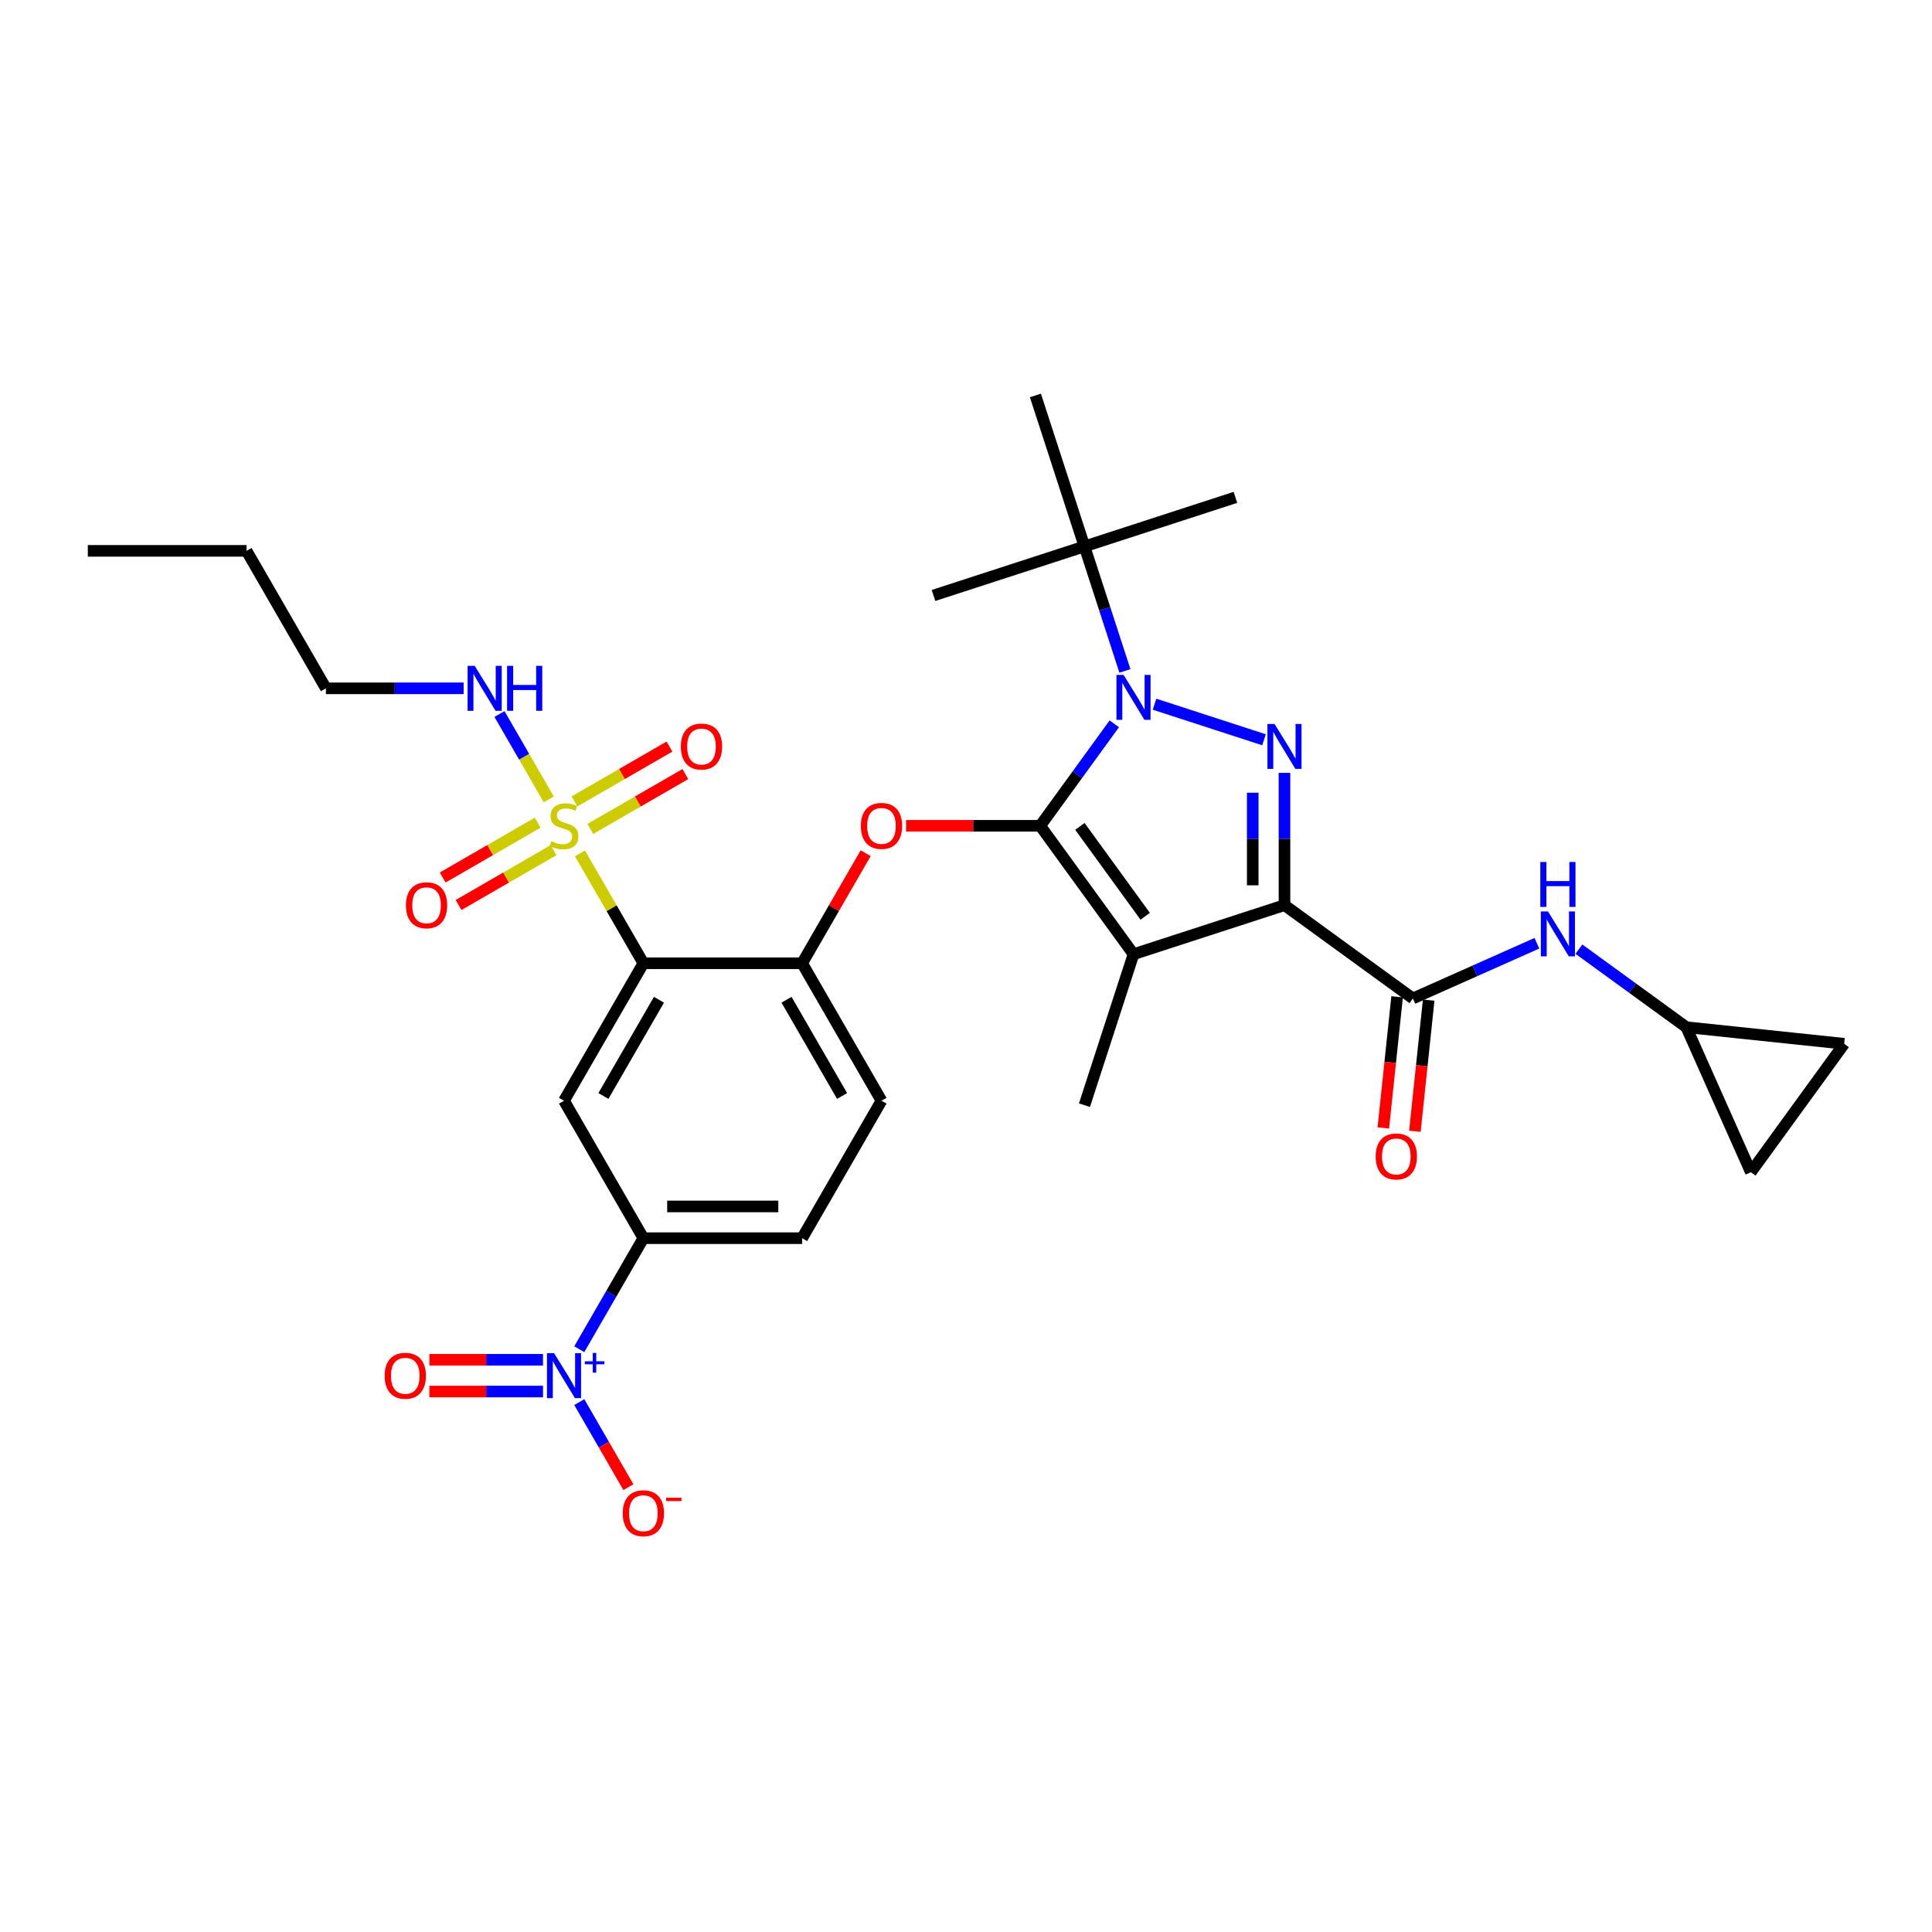 <?xml version='1.0' encoding='iso-8859-1'?>
<svg version='1.1' baseProfile='full'
              xmlns='http://www.w3.org/2000/svg'
                      xmlns:rdkit='http://www.rdkit.org/xml'
                      xmlns:xlink='http://www.w3.org/1999/xlink'
                  xml:space='preserve'
width='1000px' height='1000px' viewBox='0 0 1000 1000'>
<!-- END OF HEADER -->
<rect style='opacity:1.0;fill:#FFFFFF;stroke:none' width='1000' height='1000' x='0' y='0'> </rect>
<path class='bond-0' d='M 872.836,531.675 L 906.253,606.732' style='fill:none;fill-rule:evenodd;stroke:#000000;stroke-width:6px;stroke-linecap:butt;stroke-linejoin:miter;stroke-opacity:1' />
<path class='bond-1' d='M 872.836,531.675 L 954.545,540.263' style='fill:none;fill-rule:evenodd;stroke:#000000;stroke-width:6px;stroke-linecap:butt;stroke-linejoin:miter;stroke-opacity:1' />
<path class='bond-2' d='M 872.836,531.675 L 845.041,511.481' style='fill:none;fill-rule:evenodd;stroke:#000000;stroke-width:6px;stroke-linecap:butt;stroke-linejoin:miter;stroke-opacity:1' />
<path class='bond-2' d='M 845.041,511.481 L 817.245,491.287' style='fill:none;fill-rule:evenodd;stroke:#0000FF;stroke-width:6px;stroke-linecap:butt;stroke-linejoin:miter;stroke-opacity:1' />
<path class='bond-3' d='M 731.311,516.801 L 763.4,502.513' style='fill:none;fill-rule:evenodd;stroke:#000000;stroke-width:6px;stroke-linecap:butt;stroke-linejoin:miter;stroke-opacity:1' />
<path class='bond-3' d='M 763.4,502.513 L 795.49,488.226' style='fill:none;fill-rule:evenodd;stroke:#0000FF;stroke-width:6px;stroke-linecap:butt;stroke-linejoin:miter;stroke-opacity:1' />
<path class='bond-4' d='M 723.14,515.942 L 719.572,549.887' style='fill:none;fill-rule:evenodd;stroke:#000000;stroke-width:6px;stroke-linecap:butt;stroke-linejoin:miter;stroke-opacity:1' />
<path class='bond-4' d='M 719.572,549.887 L 716.004,583.832' style='fill:none;fill-rule:evenodd;stroke:#FF0000;stroke-width:6px;stroke-linecap:butt;stroke-linejoin:miter;stroke-opacity:1' />
<path class='bond-4' d='M 739.482,517.659 L 735.914,551.604' style='fill:none;fill-rule:evenodd;stroke:#000000;stroke-width:6px;stroke-linecap:butt;stroke-linejoin:miter;stroke-opacity:1' />
<path class='bond-4' d='M 735.914,551.604 L 732.346,585.55' style='fill:none;fill-rule:evenodd;stroke:#FF0000;stroke-width:6px;stroke-linecap:butt;stroke-linejoin:miter;stroke-opacity:1' />
<path class='bond-5' d='M 731.311,516.801 L 664.843,468.508' style='fill:none;fill-rule:evenodd;stroke:#000000;stroke-width:6px;stroke-linecap:butt;stroke-linejoin:miter;stroke-opacity:1' />
<path class='bond-6' d='M 906.253,606.732 L 954.545,540.263' style='fill:none;fill-rule:evenodd;stroke:#000000;stroke-width:6px;stroke-linecap:butt;stroke-linejoin:miter;stroke-opacity:1' />
<path class='bond-7' d='M 582.257,347.272 L 571.786,315.047' style='fill:none;fill-rule:evenodd;stroke:#0000FF;stroke-width:6px;stroke-linecap:butt;stroke-linejoin:miter;stroke-opacity:1' />
<path class='bond-7' d='M 571.786,315.047 L 561.315,282.822' style='fill:none;fill-rule:evenodd;stroke:#000000;stroke-width:6px;stroke-linecap:butt;stroke-linejoin:miter;stroke-opacity:1' />
<path class='bond-8' d='M 597.582,364.495 L 654.251,382.907' style='fill:none;fill-rule:evenodd;stroke:#0000FF;stroke-width:6px;stroke-linecap:butt;stroke-linejoin:miter;stroke-opacity:1' />
<path class='bond-9' d='M 576.759,374.648 L 557.586,401.038' style='fill:none;fill-rule:evenodd;stroke:#0000FF;stroke-width:6px;stroke-linecap:butt;stroke-linejoin:miter;stroke-opacity:1' />
<path class='bond-9' d='M 557.586,401.038 L 538.412,427.429' style='fill:none;fill-rule:evenodd;stroke:#000000;stroke-width:6px;stroke-linecap:butt;stroke-linejoin:miter;stroke-opacity:1' />
<path class='bond-10' d='M 664.843,400.037 L 664.843,434.272' style='fill:none;fill-rule:evenodd;stroke:#0000FF;stroke-width:6px;stroke-linecap:butt;stroke-linejoin:miter;stroke-opacity:1' />
<path class='bond-10' d='M 664.843,434.272 L 664.843,468.508' style='fill:none;fill-rule:evenodd;stroke:#000000;stroke-width:6px;stroke-linecap:butt;stroke-linejoin:miter;stroke-opacity:1' />
<path class='bond-10' d='M 648.411,410.307 L 648.411,434.272' style='fill:none;fill-rule:evenodd;stroke:#0000FF;stroke-width:6px;stroke-linecap:butt;stroke-linejoin:miter;stroke-opacity:1' />
<path class='bond-10' d='M 648.411,434.272 L 648.411,458.238' style='fill:none;fill-rule:evenodd;stroke:#000000;stroke-width:6px;stroke-linecap:butt;stroke-linejoin:miter;stroke-opacity:1' />
<path class='bond-11' d='M 664.843,468.508 L 586.704,493.897' style='fill:none;fill-rule:evenodd;stroke:#000000;stroke-width:6px;stroke-linecap:butt;stroke-linejoin:miter;stroke-opacity:1' />
<path class='bond-12' d='M 586.704,493.897 L 538.412,427.429' style='fill:none;fill-rule:evenodd;stroke:#000000;stroke-width:6px;stroke-linecap:butt;stroke-linejoin:miter;stroke-opacity:1' />
<path class='bond-12' d='M 592.754,474.268 L 558.949,427.74' style='fill:none;fill-rule:evenodd;stroke:#000000;stroke-width:6px;stroke-linecap:butt;stroke-linejoin:miter;stroke-opacity:1' />
<path class='bond-13' d='M 586.704,493.897 L 561.315,572.035' style='fill:none;fill-rule:evenodd;stroke:#000000;stroke-width:6px;stroke-linecap:butt;stroke-linejoin:miter;stroke-opacity:1' />
<path class='bond-14' d='M 538.412,427.429 L 503.7,427.429' style='fill:none;fill-rule:evenodd;stroke:#000000;stroke-width:6px;stroke-linecap:butt;stroke-linejoin:miter;stroke-opacity:1' />
<path class='bond-14' d='M 503.7,427.429 L 468.987,427.429' style='fill:none;fill-rule:evenodd;stroke:#FF0000;stroke-width:6px;stroke-linecap:butt;stroke-linejoin:miter;stroke-opacity:1' />
<path class='bond-15' d='M 168.694,356.276 L 127.614,285.124' style='fill:none;fill-rule:evenodd;stroke:#000000;stroke-width:6px;stroke-linecap:butt;stroke-linejoin:miter;stroke-opacity:1' />
<path class='bond-16' d='M 168.694,356.276 L 204.335,356.276' style='fill:none;fill-rule:evenodd;stroke:#000000;stroke-width:6px;stroke-linecap:butt;stroke-linejoin:miter;stroke-opacity:1' />
<path class='bond-16' d='M 204.335,356.276 L 239.976,356.276' style='fill:none;fill-rule:evenodd;stroke:#0000FF;stroke-width:6px;stroke-linecap:butt;stroke-linejoin:miter;stroke-opacity:1' />
<path class='bond-17' d='M 448.065,441.609 L 431.619,470.095' style='fill:none;fill-rule:evenodd;stroke:#FF0000;stroke-width:6px;stroke-linecap:butt;stroke-linejoin:miter;stroke-opacity:1' />
<path class='bond-17' d='M 431.619,470.095 L 415.173,498.581' style='fill:none;fill-rule:evenodd;stroke:#000000;stroke-width:6px;stroke-linecap:butt;stroke-linejoin:miter;stroke-opacity:1' />
<path class='bond-18' d='M 278.311,425.806 L 253.722,440.003' style='fill:none;fill-rule:evenodd;stroke:#CCCC00;stroke-width:6px;stroke-linecap:butt;stroke-linejoin:miter;stroke-opacity:1' />
<path class='bond-18' d='M 253.722,440.003 L 229.133,454.199' style='fill:none;fill-rule:evenodd;stroke:#FF0000;stroke-width:6px;stroke-linecap:butt;stroke-linejoin:miter;stroke-opacity:1' />
<path class='bond-18' d='M 286.527,440.037 L 261.938,454.233' style='fill:none;fill-rule:evenodd;stroke:#CCCC00;stroke-width:6px;stroke-linecap:butt;stroke-linejoin:miter;stroke-opacity:1' />
<path class='bond-18' d='M 261.938,454.233 L 237.349,468.43' style='fill:none;fill-rule:evenodd;stroke:#FF0000;stroke-width:6px;stroke-linecap:butt;stroke-linejoin:miter;stroke-opacity:1' />
<path class='bond-19' d='M 305.555,429.051 L 330.144,414.854' style='fill:none;fill-rule:evenodd;stroke:#CCCC00;stroke-width:6px;stroke-linecap:butt;stroke-linejoin:miter;stroke-opacity:1' />
<path class='bond-19' d='M 330.144,414.854 L 354.733,400.658' style='fill:none;fill-rule:evenodd;stroke:#FF0000;stroke-width:6px;stroke-linecap:butt;stroke-linejoin:miter;stroke-opacity:1' />
<path class='bond-19' d='M 297.339,414.82 L 321.928,400.624' style='fill:none;fill-rule:evenodd;stroke:#CCCC00;stroke-width:6px;stroke-linecap:butt;stroke-linejoin:miter;stroke-opacity:1' />
<path class='bond-19' d='M 321.928,400.624 L 346.517,386.427' style='fill:none;fill-rule:evenodd;stroke:#FF0000;stroke-width:6px;stroke-linecap:butt;stroke-linejoin:miter;stroke-opacity:1' />
<path class='bond-20' d='M 284.05,413.774 L 271.289,391.672' style='fill:none;fill-rule:evenodd;stroke:#CCCC00;stroke-width:6px;stroke-linecap:butt;stroke-linejoin:miter;stroke-opacity:1' />
<path class='bond-20' d='M 271.289,391.672 L 258.529,369.57' style='fill:none;fill-rule:evenodd;stroke:#0000FF;stroke-width:6px;stroke-linecap:butt;stroke-linejoin:miter;stroke-opacity:1' />
<path class='bond-21' d='M 300.177,441.708 L 316.595,470.144' style='fill:none;fill-rule:evenodd;stroke:#CCCC00;stroke-width:6px;stroke-linecap:butt;stroke-linejoin:miter;stroke-opacity:1' />
<path class='bond-21' d='M 316.595,470.144 L 333.013,498.581' style='fill:none;fill-rule:evenodd;stroke:#000000;stroke-width:6px;stroke-linecap:butt;stroke-linejoin:miter;stroke-opacity:1' />
<path class='bond-22' d='M 561.315,282.822 L 639.454,257.433' style='fill:none;fill-rule:evenodd;stroke:#000000;stroke-width:6px;stroke-linecap:butt;stroke-linejoin:miter;stroke-opacity:1' />
<path class='bond-23' d='M 561.315,282.822 L 483.177,308.21' style='fill:none;fill-rule:evenodd;stroke:#000000;stroke-width:6px;stroke-linecap:butt;stroke-linejoin:miter;stroke-opacity:1' />
<path class='bond-24' d='M 561.315,282.822 L 535.927,204.683' style='fill:none;fill-rule:evenodd;stroke:#000000;stroke-width:6px;stroke-linecap:butt;stroke-linejoin:miter;stroke-opacity:1' />
<path class='bond-25' d='M 127.614,285.124 L 45.455,285.124' style='fill:none;fill-rule:evenodd;stroke:#000000;stroke-width:6px;stroke-linecap:butt;stroke-linejoin:miter;stroke-opacity:1' />
<path class='bond-26' d='M 333.013,498.581 L 291.933,569.733' style='fill:none;fill-rule:evenodd;stroke:#000000;stroke-width:6px;stroke-linecap:butt;stroke-linejoin:miter;stroke-opacity:1' />
<path class='bond-26' d='M 341.082,517.47 L 312.326,567.276' style='fill:none;fill-rule:evenodd;stroke:#000000;stroke-width:6px;stroke-linecap:butt;stroke-linejoin:miter;stroke-opacity:1' />
<path class='bond-27' d='M 333.013,498.581 L 415.173,498.581' style='fill:none;fill-rule:evenodd;stroke:#000000;stroke-width:6px;stroke-linecap:butt;stroke-linejoin:miter;stroke-opacity:1' />
<path class='bond-28' d='M 299.836,698.35 L 316.424,669.618' style='fill:none;fill-rule:evenodd;stroke:#0000FF;stroke-width:6px;stroke-linecap:butt;stroke-linejoin:miter;stroke-opacity:1' />
<path class='bond-28' d='M 316.424,669.618 L 333.013,640.885' style='fill:none;fill-rule:evenodd;stroke:#000000;stroke-width:6px;stroke-linecap:butt;stroke-linejoin:miter;stroke-opacity:1' />
<path class='bond-29' d='M 299.836,725.725 L 312.549,747.746' style='fill:none;fill-rule:evenodd;stroke:#0000FF;stroke-width:6px;stroke-linecap:butt;stroke-linejoin:miter;stroke-opacity:1' />
<path class='bond-29' d='M 312.549,747.746 L 325.263,769.766' style='fill:none;fill-rule:evenodd;stroke:#FF0000;stroke-width:6px;stroke-linecap:butt;stroke-linejoin:miter;stroke-opacity:1' />
<path class='bond-30' d='M 281.055,703.822 L 251.646,703.822' style='fill:none;fill-rule:evenodd;stroke:#0000FF;stroke-width:6px;stroke-linecap:butt;stroke-linejoin:miter;stroke-opacity:1' />
<path class='bond-30' d='M 251.646,703.822 L 222.236,703.822' style='fill:none;fill-rule:evenodd;stroke:#FF0000;stroke-width:6px;stroke-linecap:butt;stroke-linejoin:miter;stroke-opacity:1' />
<path class='bond-30' d='M 281.055,720.254 L 251.646,720.254' style='fill:none;fill-rule:evenodd;stroke:#0000FF;stroke-width:6px;stroke-linecap:butt;stroke-linejoin:miter;stroke-opacity:1' />
<path class='bond-30' d='M 251.646,720.254 L 222.236,720.254' style='fill:none;fill-rule:evenodd;stroke:#FF0000;stroke-width:6px;stroke-linecap:butt;stroke-linejoin:miter;stroke-opacity:1' />
<path class='bond-31' d='M 291.933,569.733 L 333.013,640.885' style='fill:none;fill-rule:evenodd;stroke:#000000;stroke-width:6px;stroke-linecap:butt;stroke-linejoin:miter;stroke-opacity:1' />
<path class='bond-32' d='M 333.013,640.885 L 415.173,640.885' style='fill:none;fill-rule:evenodd;stroke:#000000;stroke-width:6px;stroke-linecap:butt;stroke-linejoin:miter;stroke-opacity:1' />
<path class='bond-32' d='M 345.337,624.453 L 402.849,624.453' style='fill:none;fill-rule:evenodd;stroke:#000000;stroke-width:6px;stroke-linecap:butt;stroke-linejoin:miter;stroke-opacity:1' />
<path class='bond-33' d='M 415.173,498.581 L 456.252,569.733' style='fill:none;fill-rule:evenodd;stroke:#000000;stroke-width:6px;stroke-linecap:butt;stroke-linejoin:miter;stroke-opacity:1' />
<path class='bond-33' d='M 407.104,517.47 L 435.86,567.276' style='fill:none;fill-rule:evenodd;stroke:#000000;stroke-width:6px;stroke-linecap:butt;stroke-linejoin:miter;stroke-opacity:1' />
<path class='bond-34' d='M 415.173,640.885 L 456.252,569.733' style='fill:none;fill-rule:evenodd;stroke:#000000;stroke-width:6px;stroke-linecap:butt;stroke-linejoin:miter;stroke-opacity:1' />
<path  class='atom-2' d='M 801.224 471.749
L 808.849 484.073
Q 809.605 485.289, 810.821 487.491
Q 812.036 489.693, 812.102 489.825
L 812.102 471.749
L 815.191 471.749
L 815.191 495.017
L 812.004 495.017
L 803.821 481.543
Q 802.867 479.965, 801.849 478.158
Q 800.863 476.35, 800.567 475.792
L 800.567 495.017
L 797.544 495.017
L 797.544 471.749
L 801.224 471.749
' fill='#0000FF'/>
<path  class='atom-2' d='M 797.264 446.155
L 800.419 446.155
L 800.419 456.047
L 812.316 456.047
L 812.316 446.155
L 815.471 446.155
L 815.471 469.423
L 812.316 469.423
L 812.316 458.676
L 800.419 458.676
L 800.419 469.423
L 797.264 469.423
L 797.264 446.155
' fill='#0000FF'/>
<path  class='atom-3' d='M 712.042 598.576
Q 712.042 592.989, 714.803 589.867
Q 717.563 586.745, 722.723 586.745
Q 727.883 586.745, 730.643 589.867
Q 733.404 592.989, 733.404 598.576
Q 733.404 604.228, 730.61 607.449
Q 727.817 610.637, 722.723 610.637
Q 717.596 610.637, 714.803 607.449
Q 712.042 604.261, 712.042 598.576
M 722.723 608.008
Q 726.272 608.008, 728.178 605.641
Q 730.117 603.242, 730.117 598.576
Q 730.117 594.008, 728.178 591.707
Q 726.272 589.374, 722.723 589.374
Q 719.174 589.374, 717.235 591.674
Q 715.329 593.975, 715.329 598.576
Q 715.329 603.275, 717.235 605.641
Q 719.174 608.008, 722.723 608.008
' fill='#FF0000'/>
<path  class='atom-5' d='M 581.561 349.326
L 589.185 361.65
Q 589.941 362.866, 591.157 365.068
Q 592.373 367.27, 592.439 367.401
L 592.439 349.326
L 595.528 349.326
L 595.528 372.594
L 592.34 372.594
L 584.157 359.12
Q 583.204 357.542, 582.185 355.735
Q 581.199 353.927, 580.904 353.369
L 580.904 372.594
L 577.88 372.594
L 577.88 349.326
L 581.561 349.326
' fill='#0000FF'/>
<path  class='atom-6' d='M 659.699 374.715
L 667.324 387.039
Q 668.08 388.255, 669.296 390.457
Q 670.512 392.659, 670.577 392.79
L 670.577 374.715
L 673.666 374.715
L 673.666 397.983
L 670.479 397.983
L 662.296 384.508
Q 661.343 382.931, 660.324 381.123
Q 659.338 379.316, 659.042 378.757
L 659.042 397.983
L 656.019 397.983
L 656.019 374.715
L 659.699 374.715
' fill='#0000FF'/>
<path  class='atom-11' d='M 445.572 427.494
Q 445.572 421.907, 448.332 418.785
Q 451.093 415.663, 456.252 415.663
Q 461.412 415.663, 464.173 418.785
Q 466.933 421.907, 466.933 427.494
Q 466.933 433.147, 464.14 436.368
Q 461.346 439.555, 456.252 439.555
Q 451.126 439.555, 448.332 436.368
Q 445.572 433.18, 445.572 427.494
M 456.252 436.926
Q 459.802 436.926, 461.708 434.56
Q 463.647 432.161, 463.647 427.494
Q 463.647 422.926, 461.708 420.626
Q 459.802 418.292, 456.252 418.292
Q 452.703 418.292, 450.764 420.593
Q 448.858 422.893, 448.858 427.494
Q 448.858 432.194, 450.764 434.56
Q 452.703 436.926, 456.252 436.926
' fill='#FF0000'/>
<path  class='atom-12' d='M 285.36 435.414
Q 285.623 435.513, 286.708 435.973
Q 287.792 436.433, 288.975 436.729
Q 290.191 436.992, 291.375 436.992
Q 293.576 436.992, 294.858 435.94
Q 296.14 434.856, 296.14 432.983
Q 296.14 431.701, 295.483 430.912
Q 294.858 430.123, 293.872 429.696
Q 292.886 429.269, 291.243 428.776
Q 289.173 428.152, 287.924 427.56
Q 286.708 426.968, 285.821 425.72
Q 284.966 424.471, 284.966 422.368
Q 284.966 419.443, 286.938 417.635
Q 288.943 415.828, 292.886 415.828
Q 295.581 415.828, 298.637 417.109
L 297.882 419.64
Q 295.088 418.49, 292.985 418.49
Q 290.717 418.49, 289.468 419.443
Q 288.22 420.363, 288.252 421.973
Q 288.252 423.222, 288.877 423.978
Q 289.534 424.734, 290.454 425.161
Q 291.407 425.588, 292.985 426.081
Q 295.088 426.738, 296.337 427.396
Q 297.586 428.053, 298.473 429.4
Q 299.393 430.715, 299.393 432.983
Q 299.393 436.203, 297.224 437.945
Q 295.088 439.654, 291.506 439.654
Q 289.436 439.654, 287.858 439.194
Q 286.314 438.767, 284.473 438.011
L 285.36 435.414
' fill='#CCCC00'/>
<path  class='atom-13' d='M 210.1 468.574
Q 210.1 462.987, 212.861 459.865
Q 215.621 456.743, 220.781 456.743
Q 225.941 456.743, 228.701 459.865
Q 231.462 462.987, 231.462 468.574
Q 231.462 474.227, 228.668 477.447
Q 225.875 480.635, 220.781 480.635
Q 215.654 480.635, 212.861 477.447
Q 210.1 474.26, 210.1 468.574
M 220.781 478.006
Q 224.33 478.006, 226.236 475.64
Q 228.175 473.241, 228.175 468.574
Q 228.175 464.006, 226.236 461.706
Q 224.33 459.372, 220.781 459.372
Q 217.232 459.372, 215.293 461.673
Q 213.387 463.973, 213.387 468.574
Q 213.387 473.274, 215.293 475.64
Q 217.232 478.006, 220.781 478.006
' fill='#FF0000'/>
<path  class='atom-14' d='M 352.405 386.415
Q 352.405 380.828, 355.165 377.706
Q 357.926 374.584, 363.086 374.584
Q 368.245 374.584, 371.006 377.706
Q 373.766 380.828, 373.766 386.415
Q 373.766 392.067, 370.973 395.288
Q 368.179 398.476, 363.086 398.476
Q 357.959 398.476, 355.165 395.288
Q 352.405 392.1, 352.405 386.415
M 363.086 395.846
Q 366.635 395.846, 368.541 393.48
Q 370.48 391.081, 370.48 386.415
Q 370.48 381.846, 368.541 379.546
Q 366.635 377.213, 363.086 377.213
Q 359.536 377.213, 357.597 379.513
Q 355.691 381.814, 355.691 386.415
Q 355.691 391.114, 357.597 393.48
Q 359.536 395.846, 363.086 395.846
' fill='#FF0000'/>
<path  class='atom-20' d='M 245.71 344.643
L 253.335 356.966
Q 254.091 358.182, 255.307 360.384
Q 256.522 362.586, 256.588 362.718
L 256.588 344.643
L 259.677 344.643
L 259.677 367.91
L 256.49 367.91
L 248.307 354.436
Q 247.353 352.858, 246.335 351.051
Q 245.349 349.243, 245.053 348.685
L 245.053 367.91
L 242.03 367.91
L 242.03 344.643
L 245.71 344.643
' fill='#0000FF'/>
<path  class='atom-20' d='M 262.471 344.643
L 265.626 344.643
L 265.626 354.535
L 277.522 354.535
L 277.522 344.643
L 280.677 344.643
L 280.677 367.91
L 277.522 367.91
L 277.522 357.164
L 265.626 357.164
L 265.626 367.91
L 262.471 367.91
L 262.471 344.643
' fill='#0000FF'/>
<path  class='atom-23' d='M 286.79 700.404
L 294.414 712.728
Q 295.17 713.944, 296.386 716.146
Q 297.602 718.348, 297.668 718.479
L 297.668 700.404
L 300.757 700.404
L 300.757 723.671
L 297.569 723.671
L 289.386 710.197
Q 288.433 708.62, 287.414 706.812
Q 286.429 705.005, 286.133 704.446
L 286.133 723.671
L 283.109 723.671
L 283.109 700.404
L 286.79 700.404
' fill='#0000FF'/>
<path  class='atom-23' d='M 302.709 704.598
L 306.809 704.598
L 306.809 700.282
L 308.631 700.282
L 308.631 704.598
L 312.839 704.598
L 312.839 706.16
L 308.631 706.16
L 308.631 710.498
L 306.809 710.498
L 306.809 706.16
L 302.709 706.16
L 302.709 704.598
' fill='#0000FF'/>
<path  class='atom-27' d='M 322.332 783.256
Q 322.332 777.669, 325.093 774.547
Q 327.853 771.425, 333.013 771.425
Q 338.173 771.425, 340.933 774.547
Q 343.694 777.669, 343.694 783.256
Q 343.694 788.908, 340.9 792.129
Q 338.107 795.317, 333.013 795.317
Q 327.886 795.317, 325.093 792.129
Q 322.332 788.941, 322.332 783.256
M 333.013 792.688
Q 336.562 792.688, 338.468 790.321
Q 340.407 787.922, 340.407 783.256
Q 340.407 778.688, 338.468 776.387
Q 336.562 774.054, 333.013 774.054
Q 329.464 774.054, 327.525 776.354
Q 325.619 778.655, 325.619 783.256
Q 325.619 787.955, 327.525 790.321
Q 329.464 792.688, 333.013 792.688
' fill='#FF0000'/>
<path  class='atom-27' d='M 344.778 775.222
L 352.739 775.222
L 352.739 776.958
L 344.778 776.958
L 344.778 775.222
' fill='#FF0000'/>
<path  class='atom-28' d='M 199.093 712.103
Q 199.093 706.517, 201.853 703.394
Q 204.614 700.272, 209.774 700.272
Q 214.933 700.272, 217.694 703.394
Q 220.454 706.517, 220.454 712.103
Q 220.454 717.756, 217.661 720.977
Q 214.868 724.164, 209.774 724.164
Q 204.647 724.164, 201.853 720.977
Q 199.093 717.789, 199.093 712.103
M 209.774 721.535
Q 213.323 721.535, 215.229 719.169
Q 217.168 716.77, 217.168 712.103
Q 217.168 707.535, 215.229 705.235
Q 213.323 702.902, 209.774 702.902
Q 206.224 702.902, 204.285 705.202
Q 202.379 707.502, 202.379 712.103
Q 202.379 716.803, 204.285 719.169
Q 206.224 721.535, 209.774 721.535
' fill='#FF0000'/>
</svg>
